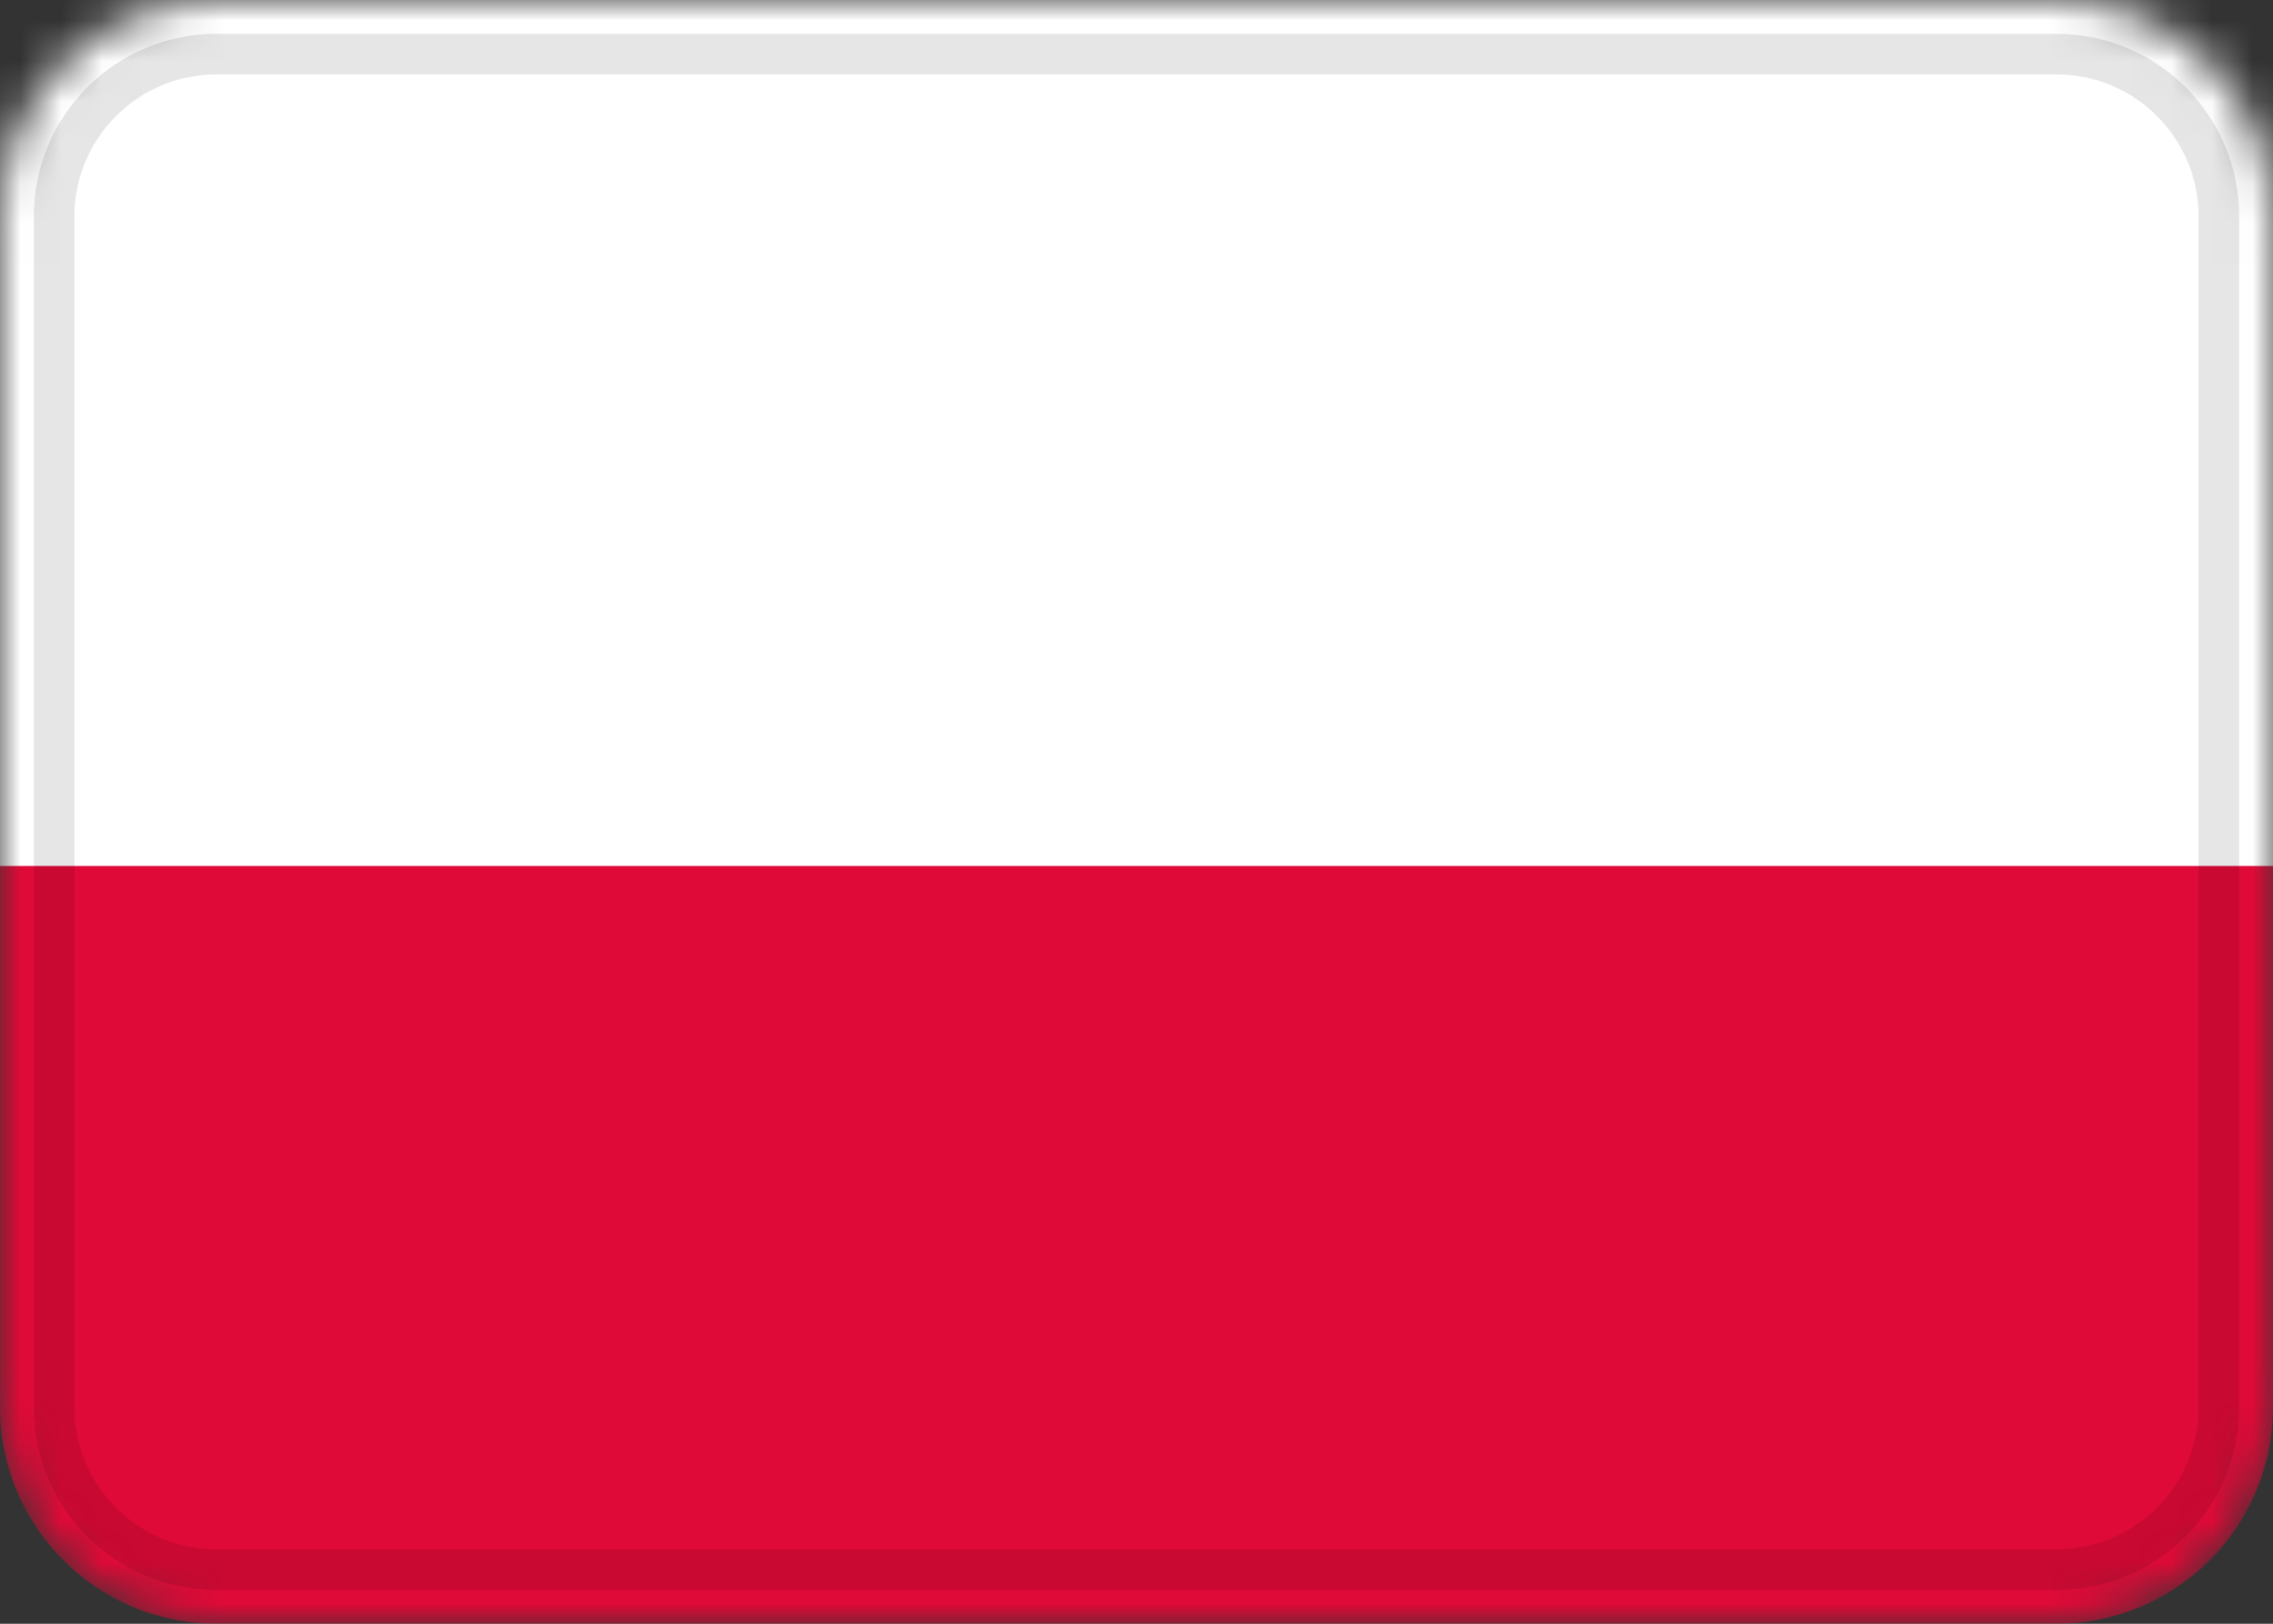 <svg width="56" height="40" viewBox="0 0 56 40" fill="none" xmlns="http://www.w3.org/2000/svg">
<rect x="0" y="0" width="56" height="40" fill="#333333" stroke="none"/>
<g clip-path="url(#clip0_3826_5281)">
<mask id="mask0_3826_5281" style="mask-type:alpha" maskUnits="userSpaceOnUse" x="0" y="0" width="56" height="40">
<path d="M50.667 0H5.333C2.388 0 0 2.388 0 5.333V34.667C0 37.612 2.388 40 5.333 40H50.667C53.612 40 56 37.612 56 34.667V5.333C56 2.388 53.612 0 50.667 0Z" fill="white"/>
</mask>
<g mask="url(#mask0_3826_5281)">
<path d="M50.667 0H5.333C2.388 0 0 2.388 0 5.333V34.667C0 37.612 2.388 40 5.333 40H50.667C53.612 40 56 37.612 56 34.667V5.333C56 2.388 53.612 0 50.667 0Z" fill="#DF0A37"/>
<path fill-rule="evenodd" clip-rule="evenodd" d="M0 0H56V21.333H0V0Z" fill="white"/>
<path d="M50.667 1.333H5.333C3.124 1.333 1.333 3.124 1.333 5.333V34.667C1.333 36.876 3.124 38.667 5.333 38.667H50.667C52.876 38.667 54.667 36.876 54.667 34.667V5.333C54.667 3.124 52.876 1.333 50.667 1.333Z" stroke="black" stroke-opacity="0.1"/>
</g>
</g>
<defs>
<clipPath id="clip0_3826_5281">
<rect width="56" height="40" fill="white"/>
</clipPath>
</defs>
</svg>
